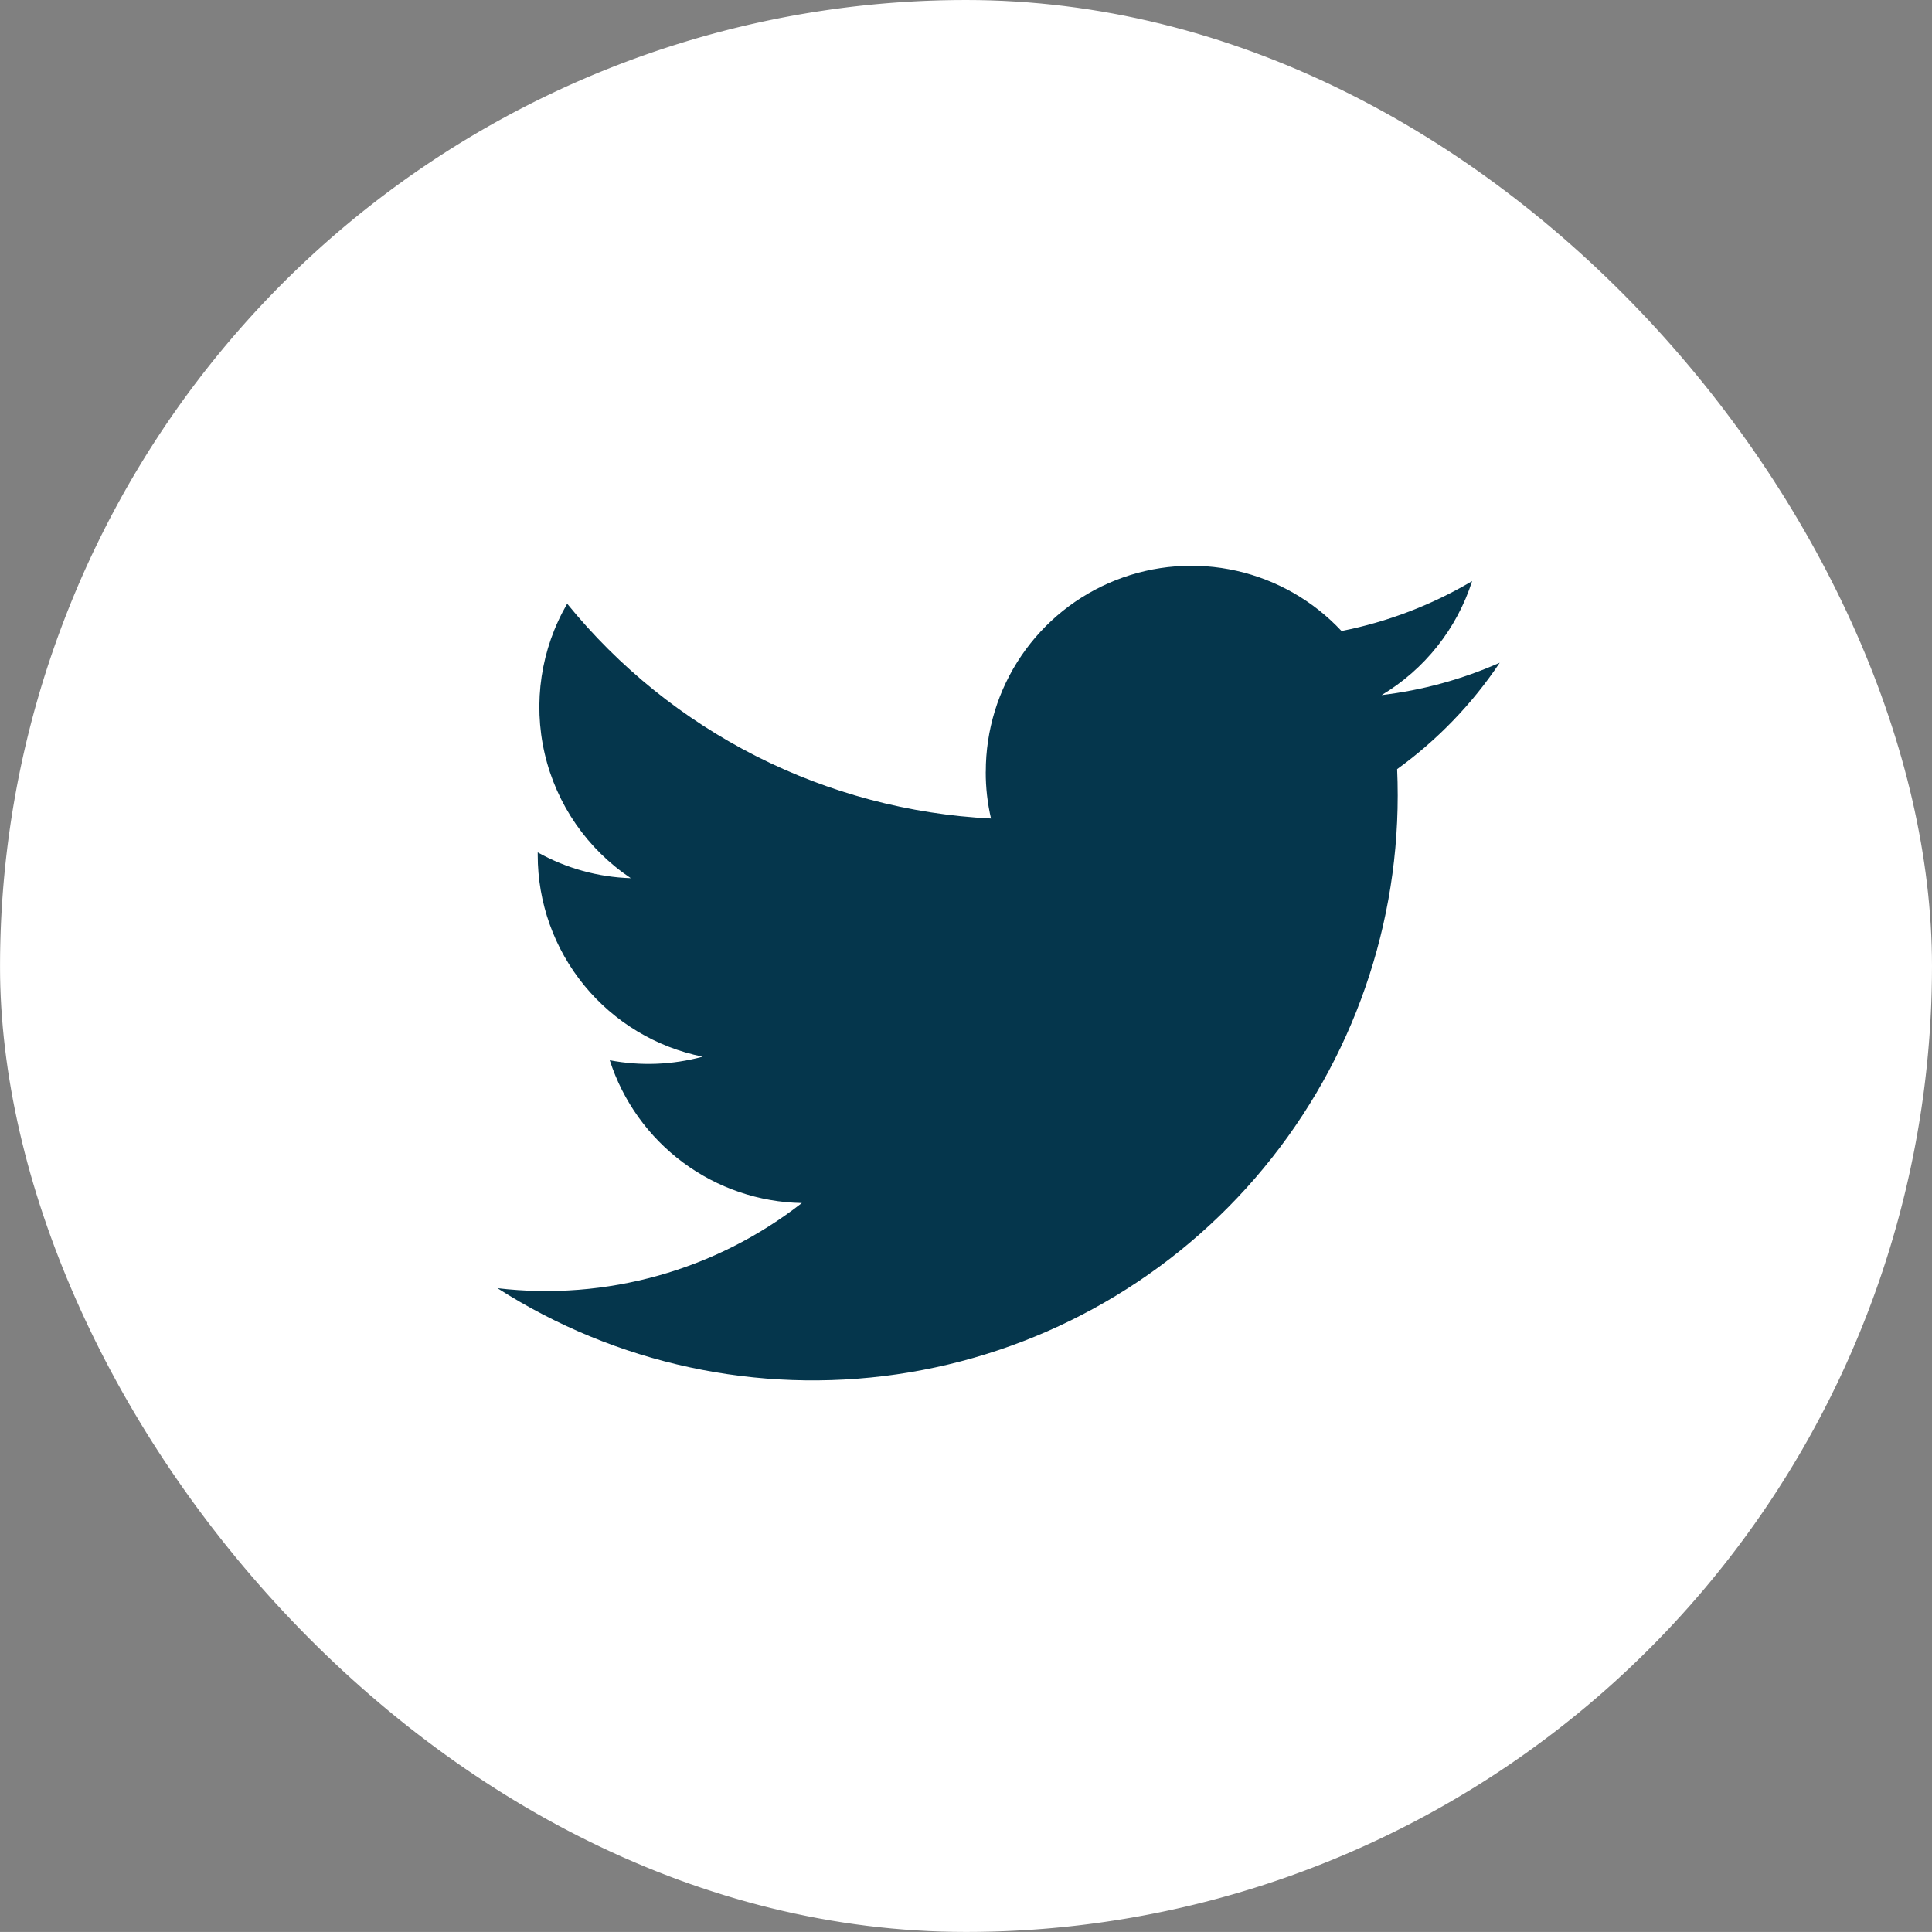 <svg id="Group_345" data-name="Group 345" xmlns="http://www.w3.org/2000/svg" xmlns:xlink="http://www.w3.org/1999/xlink" width="36.659" height="36.658" viewBox="0 0 36.659 36.658">
  <rect x="0" y="0" width="36.659" height="36.658" fill="#808080" stroke="none"/>
  <defs>
    <clipPath id="clip-path">
      <rect id="Rectangle_1067" data-name="Rectangle 1067" width="36.659" height="36.658" rx="18.329" fill="#fff"/>
    </clipPath>
    <clipPath id="clip-path-2">
      <path id="Path_242" data-name="Path 242" d="M26.171,23.14a3.858,3.858,0,0,0,.1.889,11.074,11.074,0,0,1-8.042-4.076,3.906,3.906,0,0,0,1.207,5.208,3.869,3.869,0,0,1-1.766-.489c0,.017,0,.034,0,.05a3.9,3.9,0,0,0,3.13,3.826,3.923,3.923,0,0,1-1.763.068,3.907,3.907,0,0,0,3.645,2.709,7.888,7.888,0,0,1-5.776,1.616,11.1,11.1,0,0,0,17.082-9.349q0-.254-.011-.5a7.942,7.942,0,0,0,1.947-2.019,7.818,7.818,0,0,1-2.241.614A3.913,3.913,0,0,0,35.4,19.524a7.831,7.831,0,0,1-2.478.947,3.9,3.9,0,0,0-6.75,2.669" transform="translate(-16.906 -19.239)" fill="#05364c"/>
    </clipPath>
  </defs>
  <g id="Group_332" data-name="Group 332">
    <g id="Group_331" data-name="Group 331" clip-path="url(#clip-path)">
      <path id="Path_241" data-name="Path 241" d="M36.659,18.329A18.329,18.329,0,1,1,18.329,0,18.329,18.329,0,0,1,36.659,18.329" fill="#fff"/>
    </g>
  </g>
  <g id="Group_334" data-name="Group 334" transform="translate(9.439 10.741)">
    <g id="Group_333" data-name="Group 333" clip-path="url(#clip-path-2)">
      <rect id="Rectangle_1068" data-name="Rectangle 1068" width="19.018" height="15.456" transform="translate(0 0)" fill="#05364c"/>
    </g>
  </g>
</svg>
